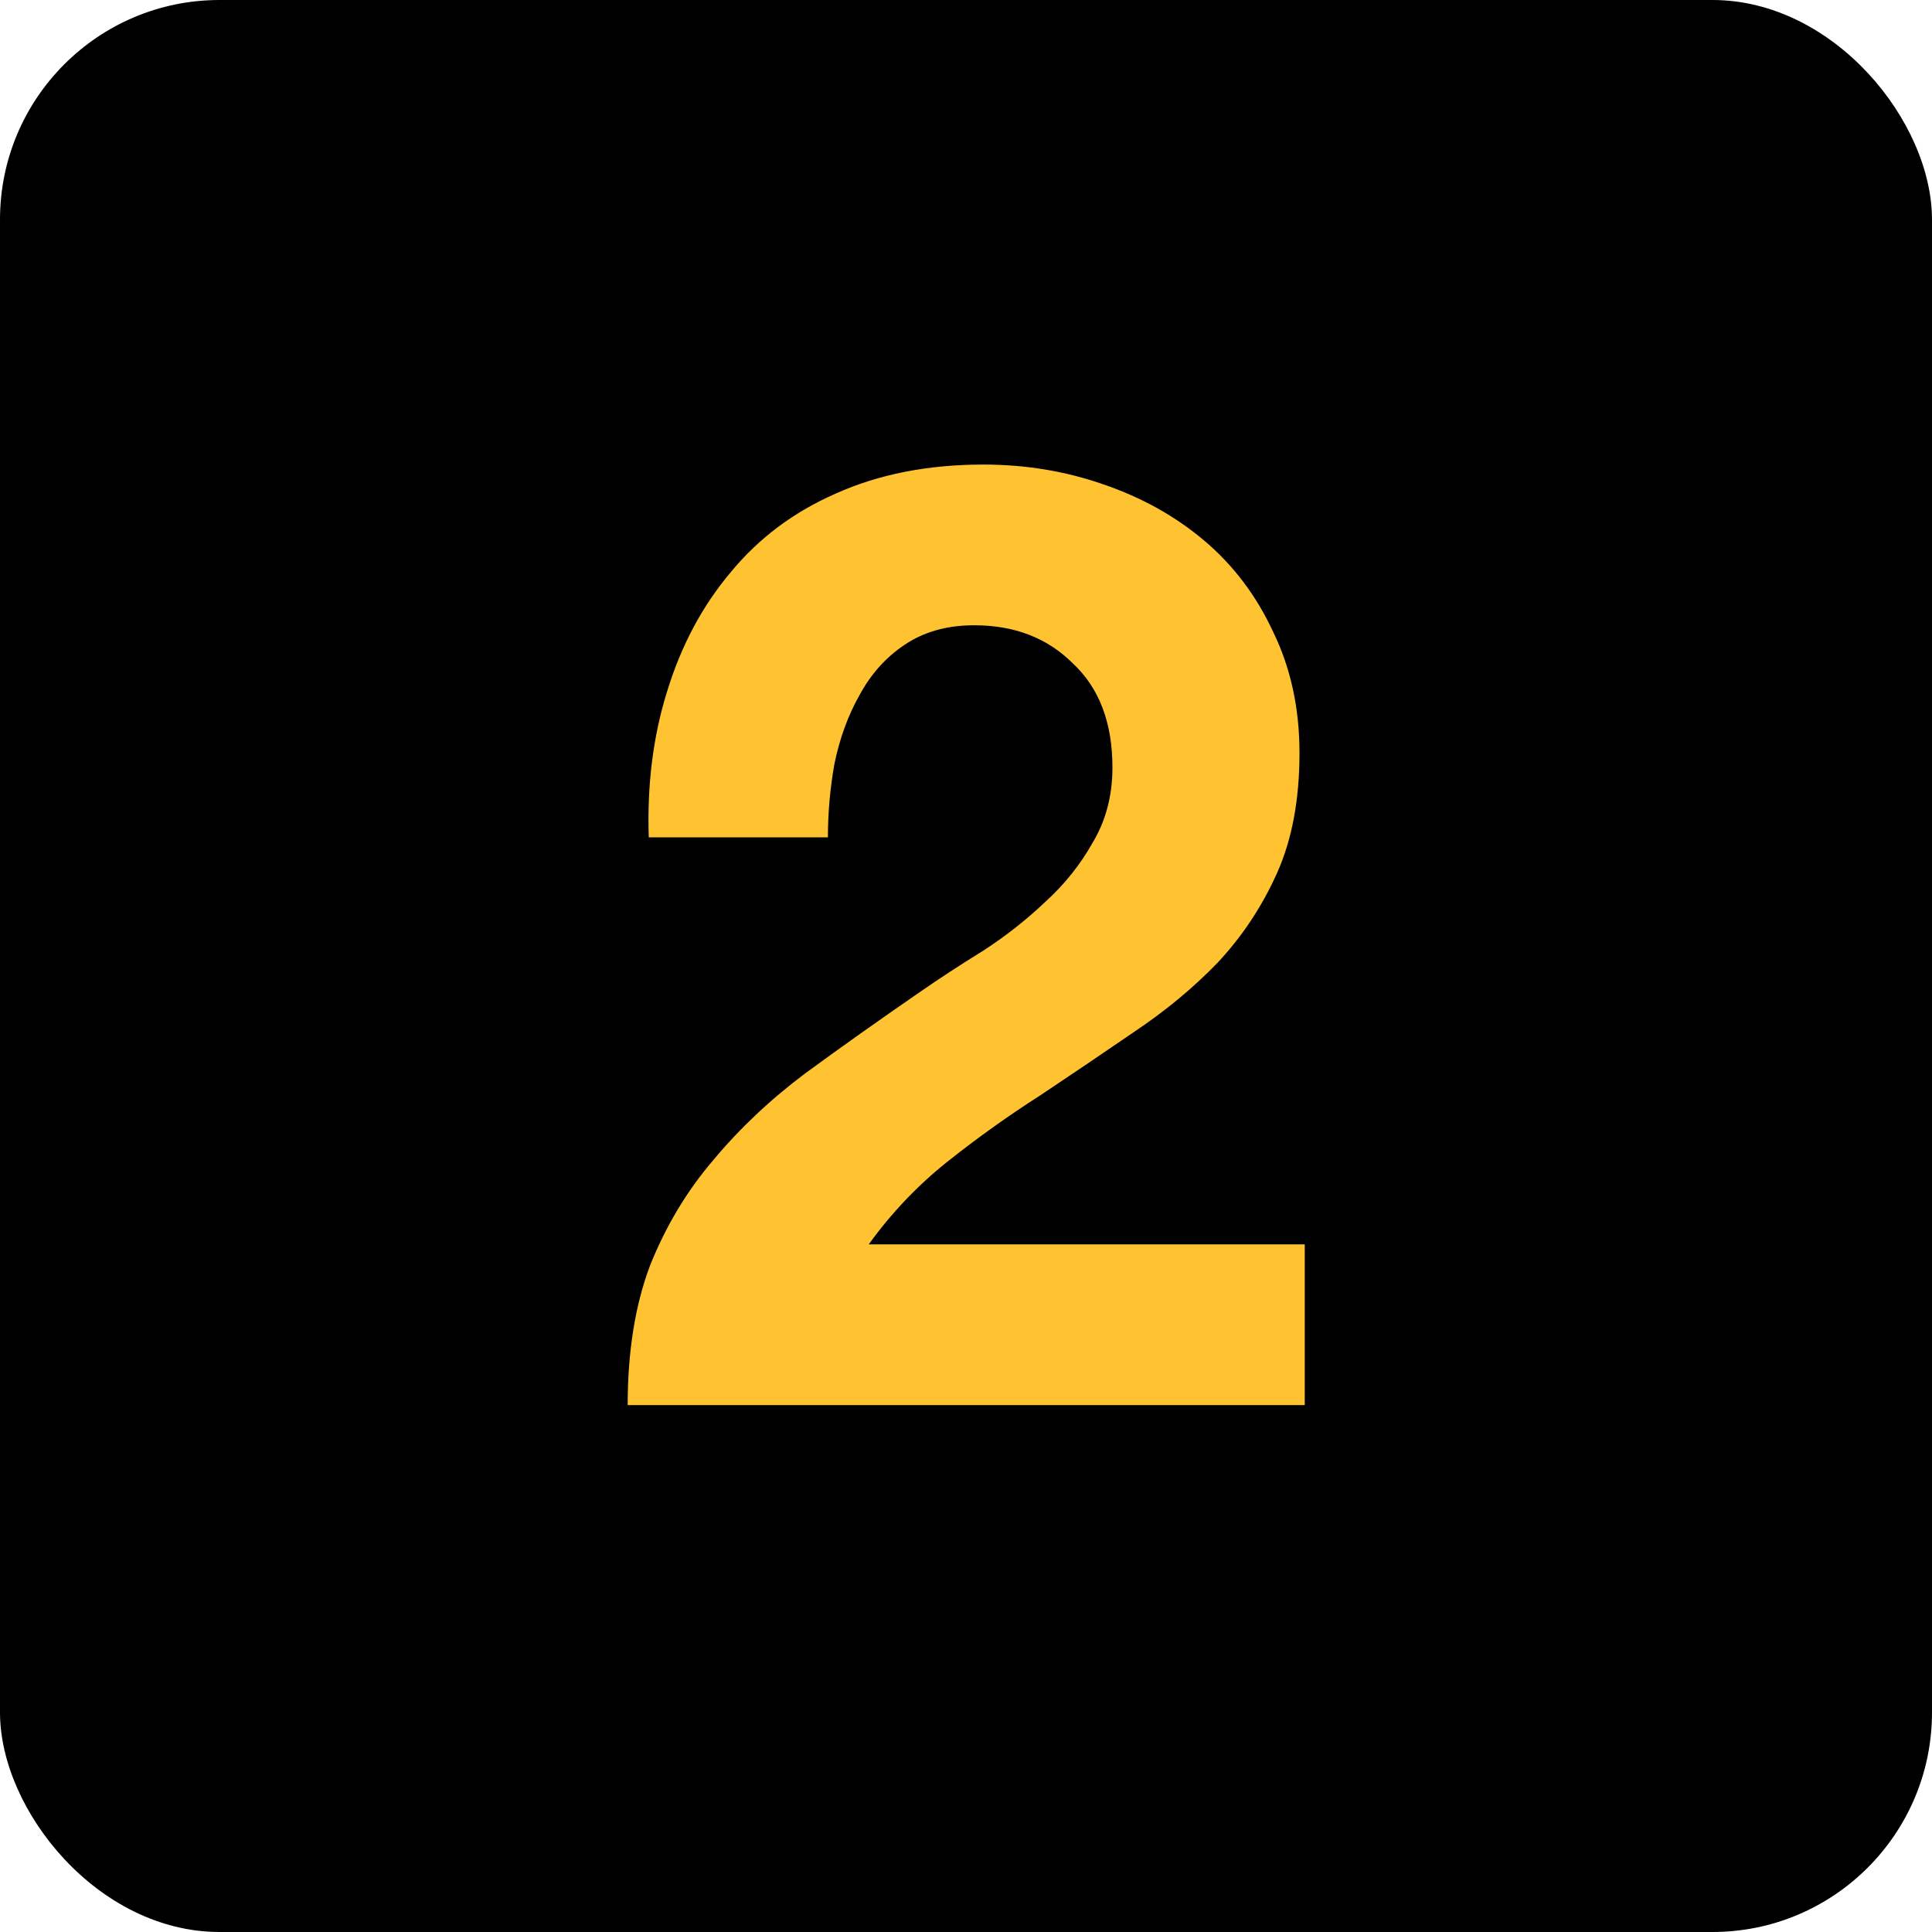 <svg width="44" height="44" viewBox="0 0 44 44" fill="none" xmlns="http://www.w3.org/2000/svg">
<rect width="44" height="44" rx="5" fill="black"/>
<path d="M14.775 19.07C14.735 17.87 14.875 16.76 15.195 15.74C15.515 14.7 15.995 13.8 16.635 13.04C17.275 12.26 18.075 11.66 19.035 11.24C20.015 10.8 21.135 10.58 22.395 10.58C23.355 10.58 24.265 10.73 25.125 11.03C26.005 11.33 26.775 11.76 27.435 12.32C28.095 12.88 28.615 13.57 28.995 14.39C29.395 15.21 29.595 16.13 29.595 17.15C29.595 18.21 29.425 19.12 29.085 19.88C28.745 20.64 28.295 21.32 27.735 21.92C27.175 22.5 26.535 23.03 25.815 23.51C25.115 23.99 24.405 24.47 23.685 24.95C22.965 25.41 22.265 25.91 21.585 26.45C20.905 26.99 20.305 27.62 19.785 28.34H29.715V32H14.295C14.295 30.78 14.465 29.72 14.805 28.82C15.165 27.92 15.645 27.12 16.245 26.42C16.845 25.7 17.545 25.04 18.345 24.44C19.165 23.84 20.025 23.23 20.925 22.61C21.385 22.29 21.875 21.97 22.395 21.65C22.915 21.31 23.385 20.94 23.805 20.54C24.245 20.14 24.605 19.69 24.885 19.19C25.185 18.69 25.335 18.12 25.335 17.48C25.335 16.46 25.035 15.67 24.435 15.11C23.855 14.53 23.105 14.24 22.185 14.24C21.565 14.24 21.035 14.39 20.595 14.69C20.175 14.97 19.835 15.35 19.575 15.83C19.315 16.29 19.125 16.81 19.005 17.39C18.905 17.95 18.855 18.51 18.855 19.07H14.775Z" fill="#FFC332"/>
</svg>
